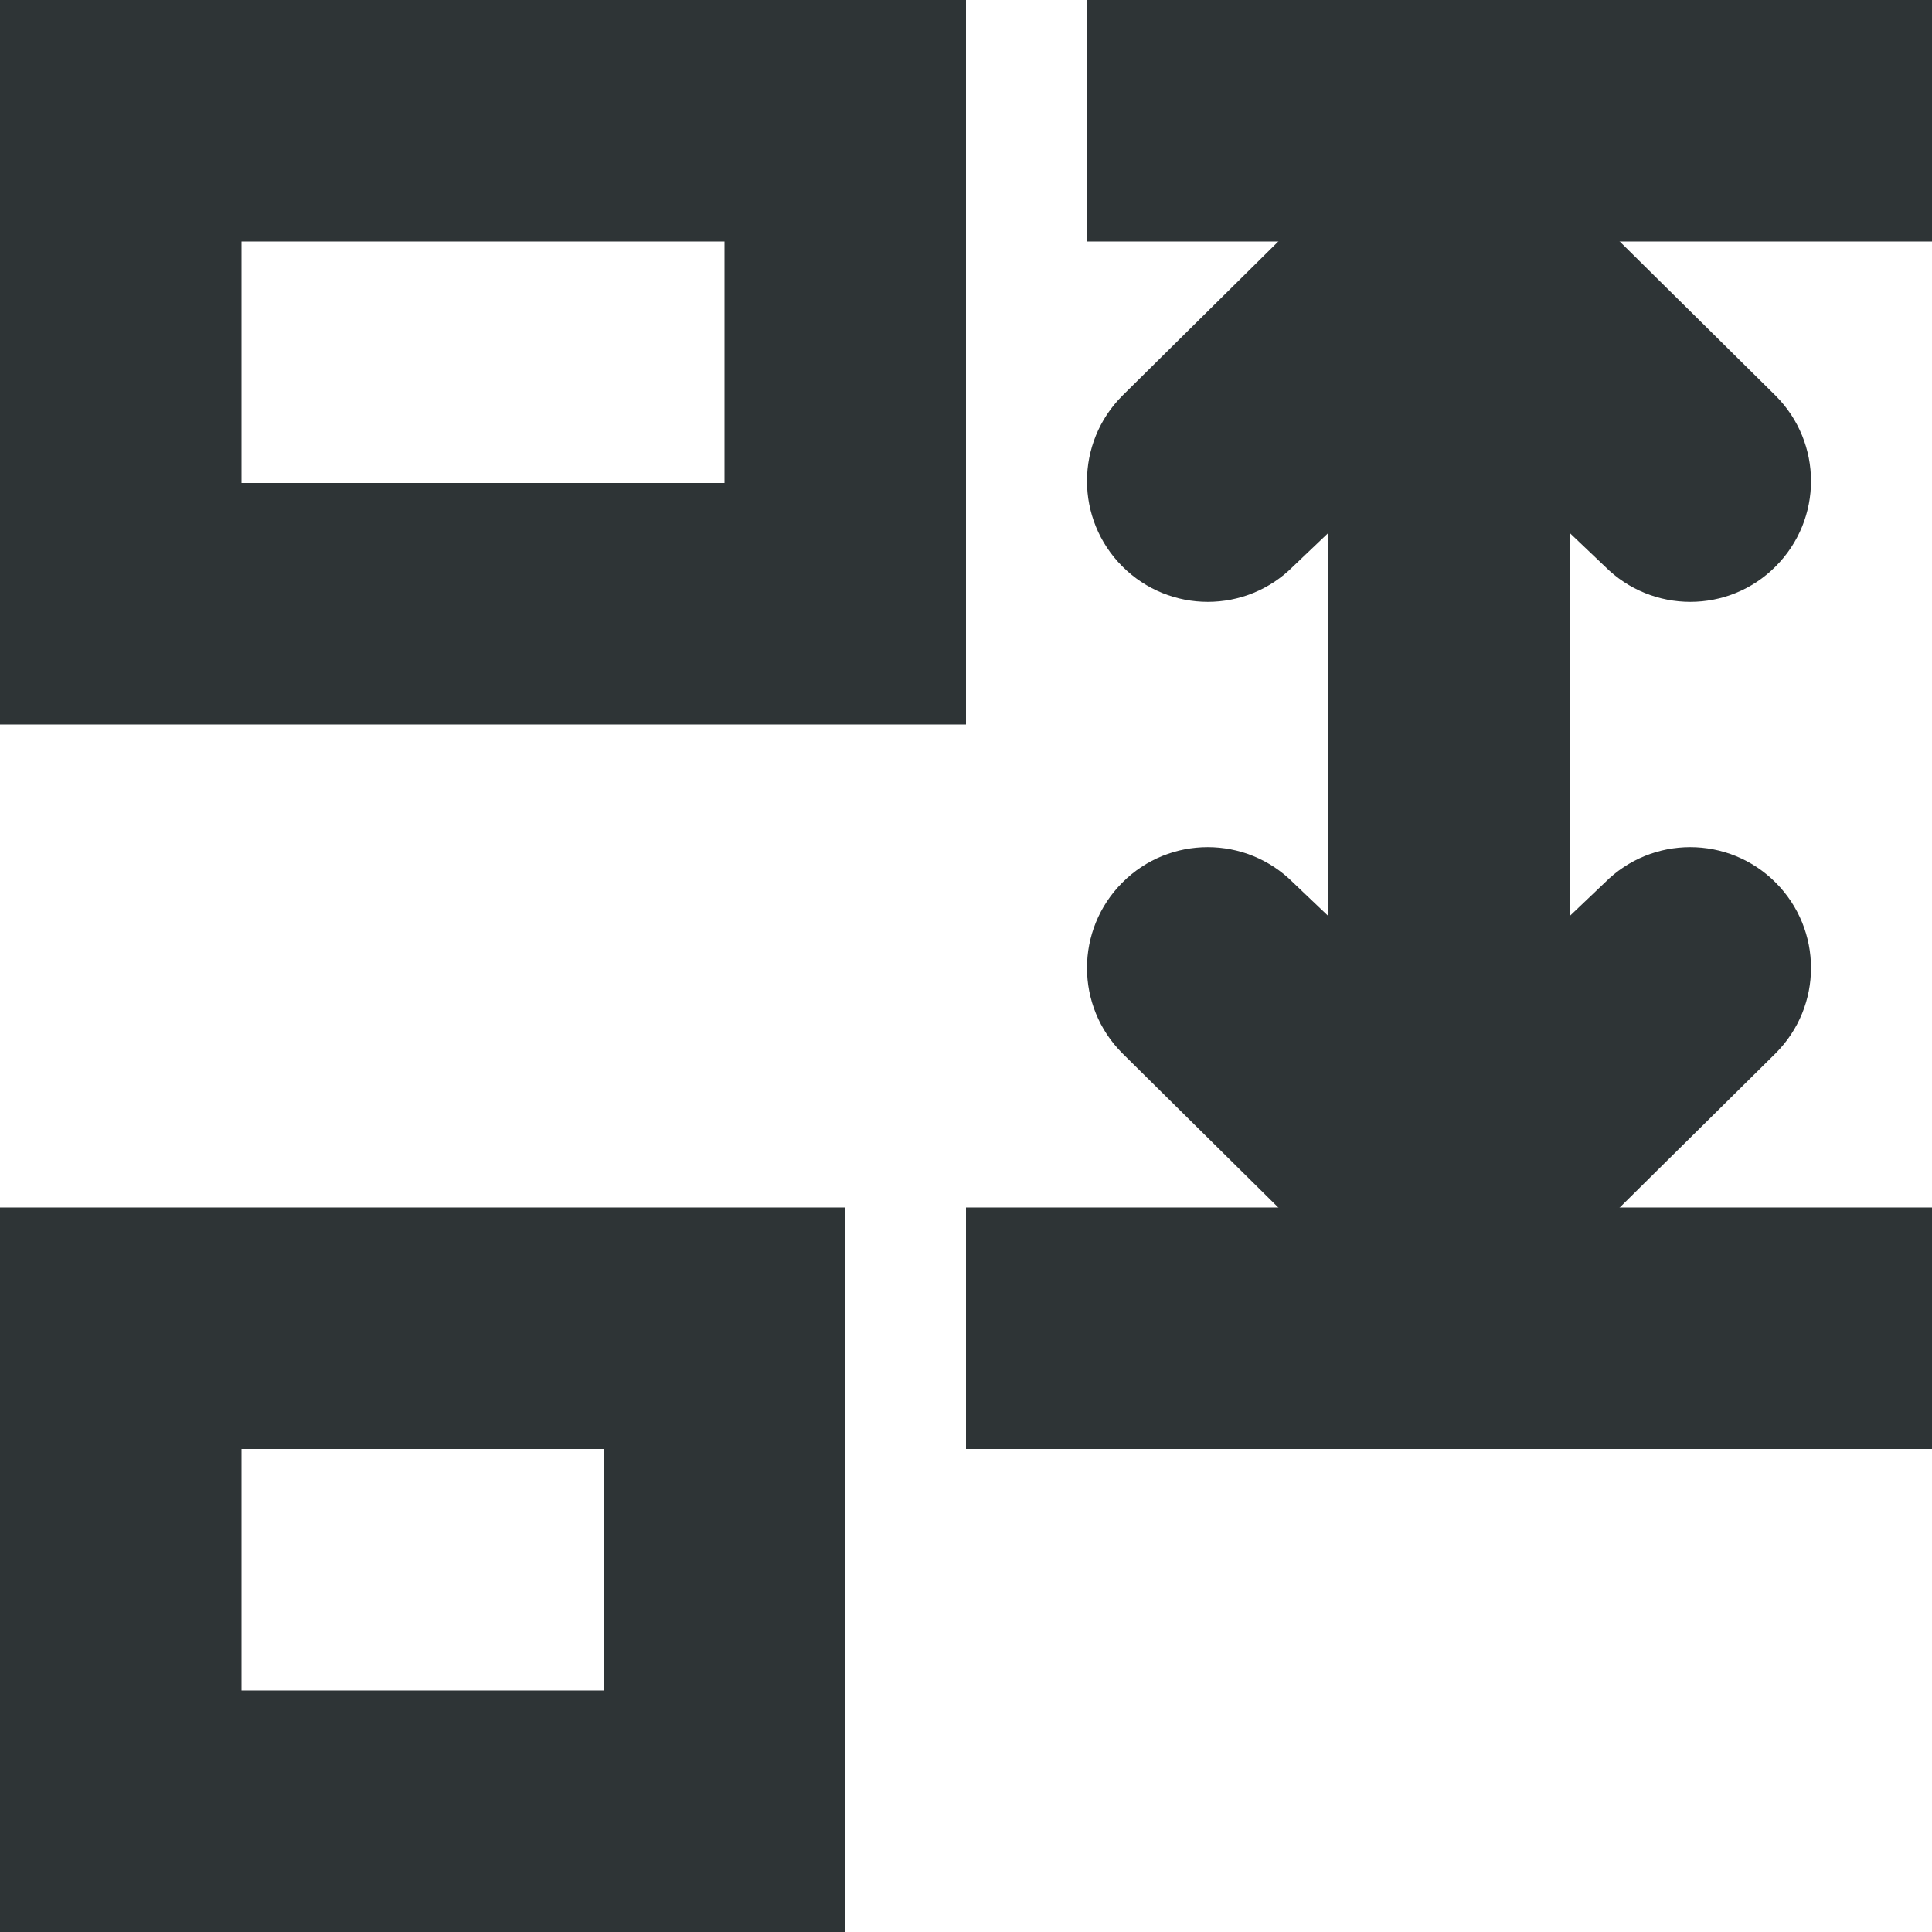 <svg viewBox="0 0 16 16" xmlns="http://www.w3.org/2000/svg"><g fill="#2e3436"><path d="m0 0v6h8v-6zm9 0v2h7v-2zm-7 2h4v2h-4zm-2 8v6h7v-6zm8 0v2h8v-2zm-6 2h3v2h-3z"/><path d="m12 1c-.27 0-.529.109-.717.303l-.023.025-.674.672-1.291 1.277c-.195.195-.293.451-.293.707s.098.512.293.707c.391.391 1.024.391 1.414 0l.291-.277v3.172l-.291-.277c-.391-.391-1.024-.391-1.414 0-.195.195-.293.451-.293.707s.098.512.293.707l1.291 1.277.674.672.023.025c.188.194.447.303.717.303.27-0.0.529-.109.717-.303l.023-.025.674-.672 1.291-1.277c.195-.195.293-.451.293-.707s-.098-.512-.293-.707c-.391-.391-1.024-.391-1.414 0l-.291.277v-3.172l.291.277c.391.391 1.024.391 1.414 0 .195-.195.293-.451.293-.707s-.098-.512-.293-.707l-1.291-1.277-.674-.672-.023-.025c-.188-.194-.447-.303-.717-.303z"/></g></svg>